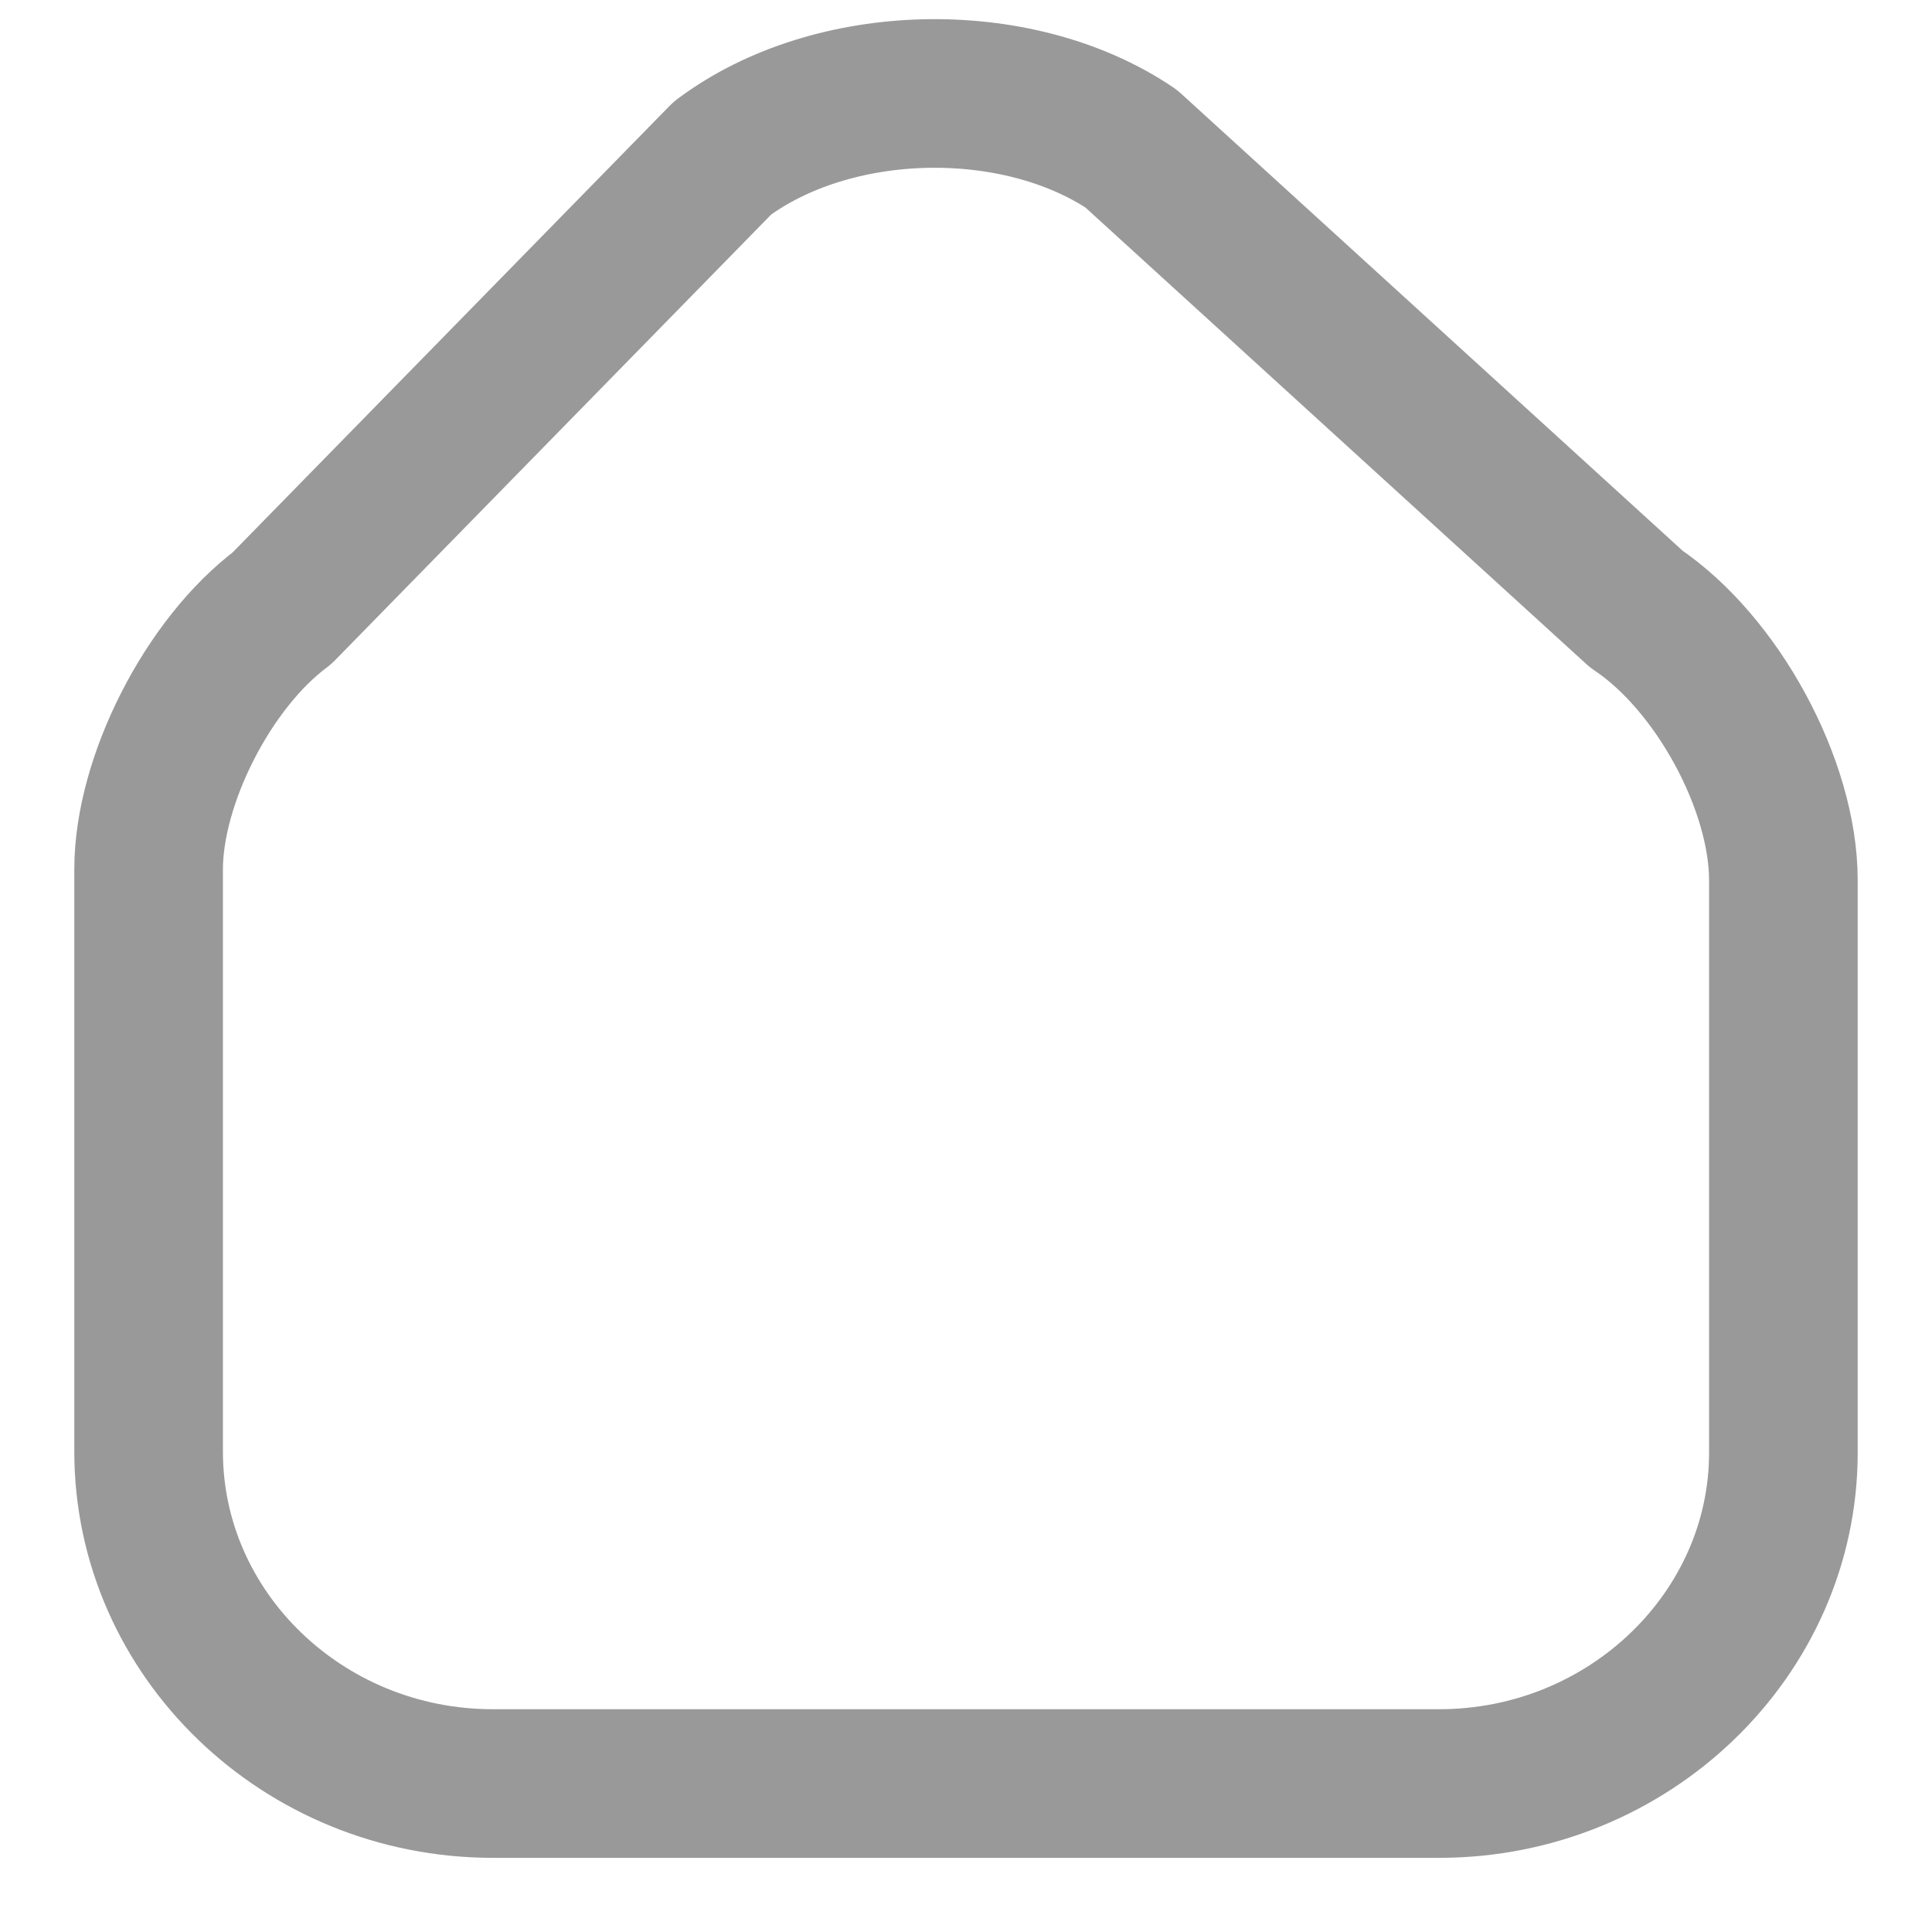 <svg width="13" height="13" viewBox="0 0 13 13" fill="none" xmlns="http://www.w3.org/2000/svg">
<path d="M4.861 1.064L1.897 4.093C1.401 4.463 1 5.251 1 5.849V9.768C1 10.996 2.039 12.001 3.316 12.001H9.684C10.96 12.001 12 10.996 12 9.774V5.923C12 5.283 11.555 4.463 11.01 4.098L7.611 1C6.841 0.482 5.604 0.509 4.861 1.064Z" stroke="#999999" stroke-linecap="round" stroke-linejoin="round"/>
</svg>
